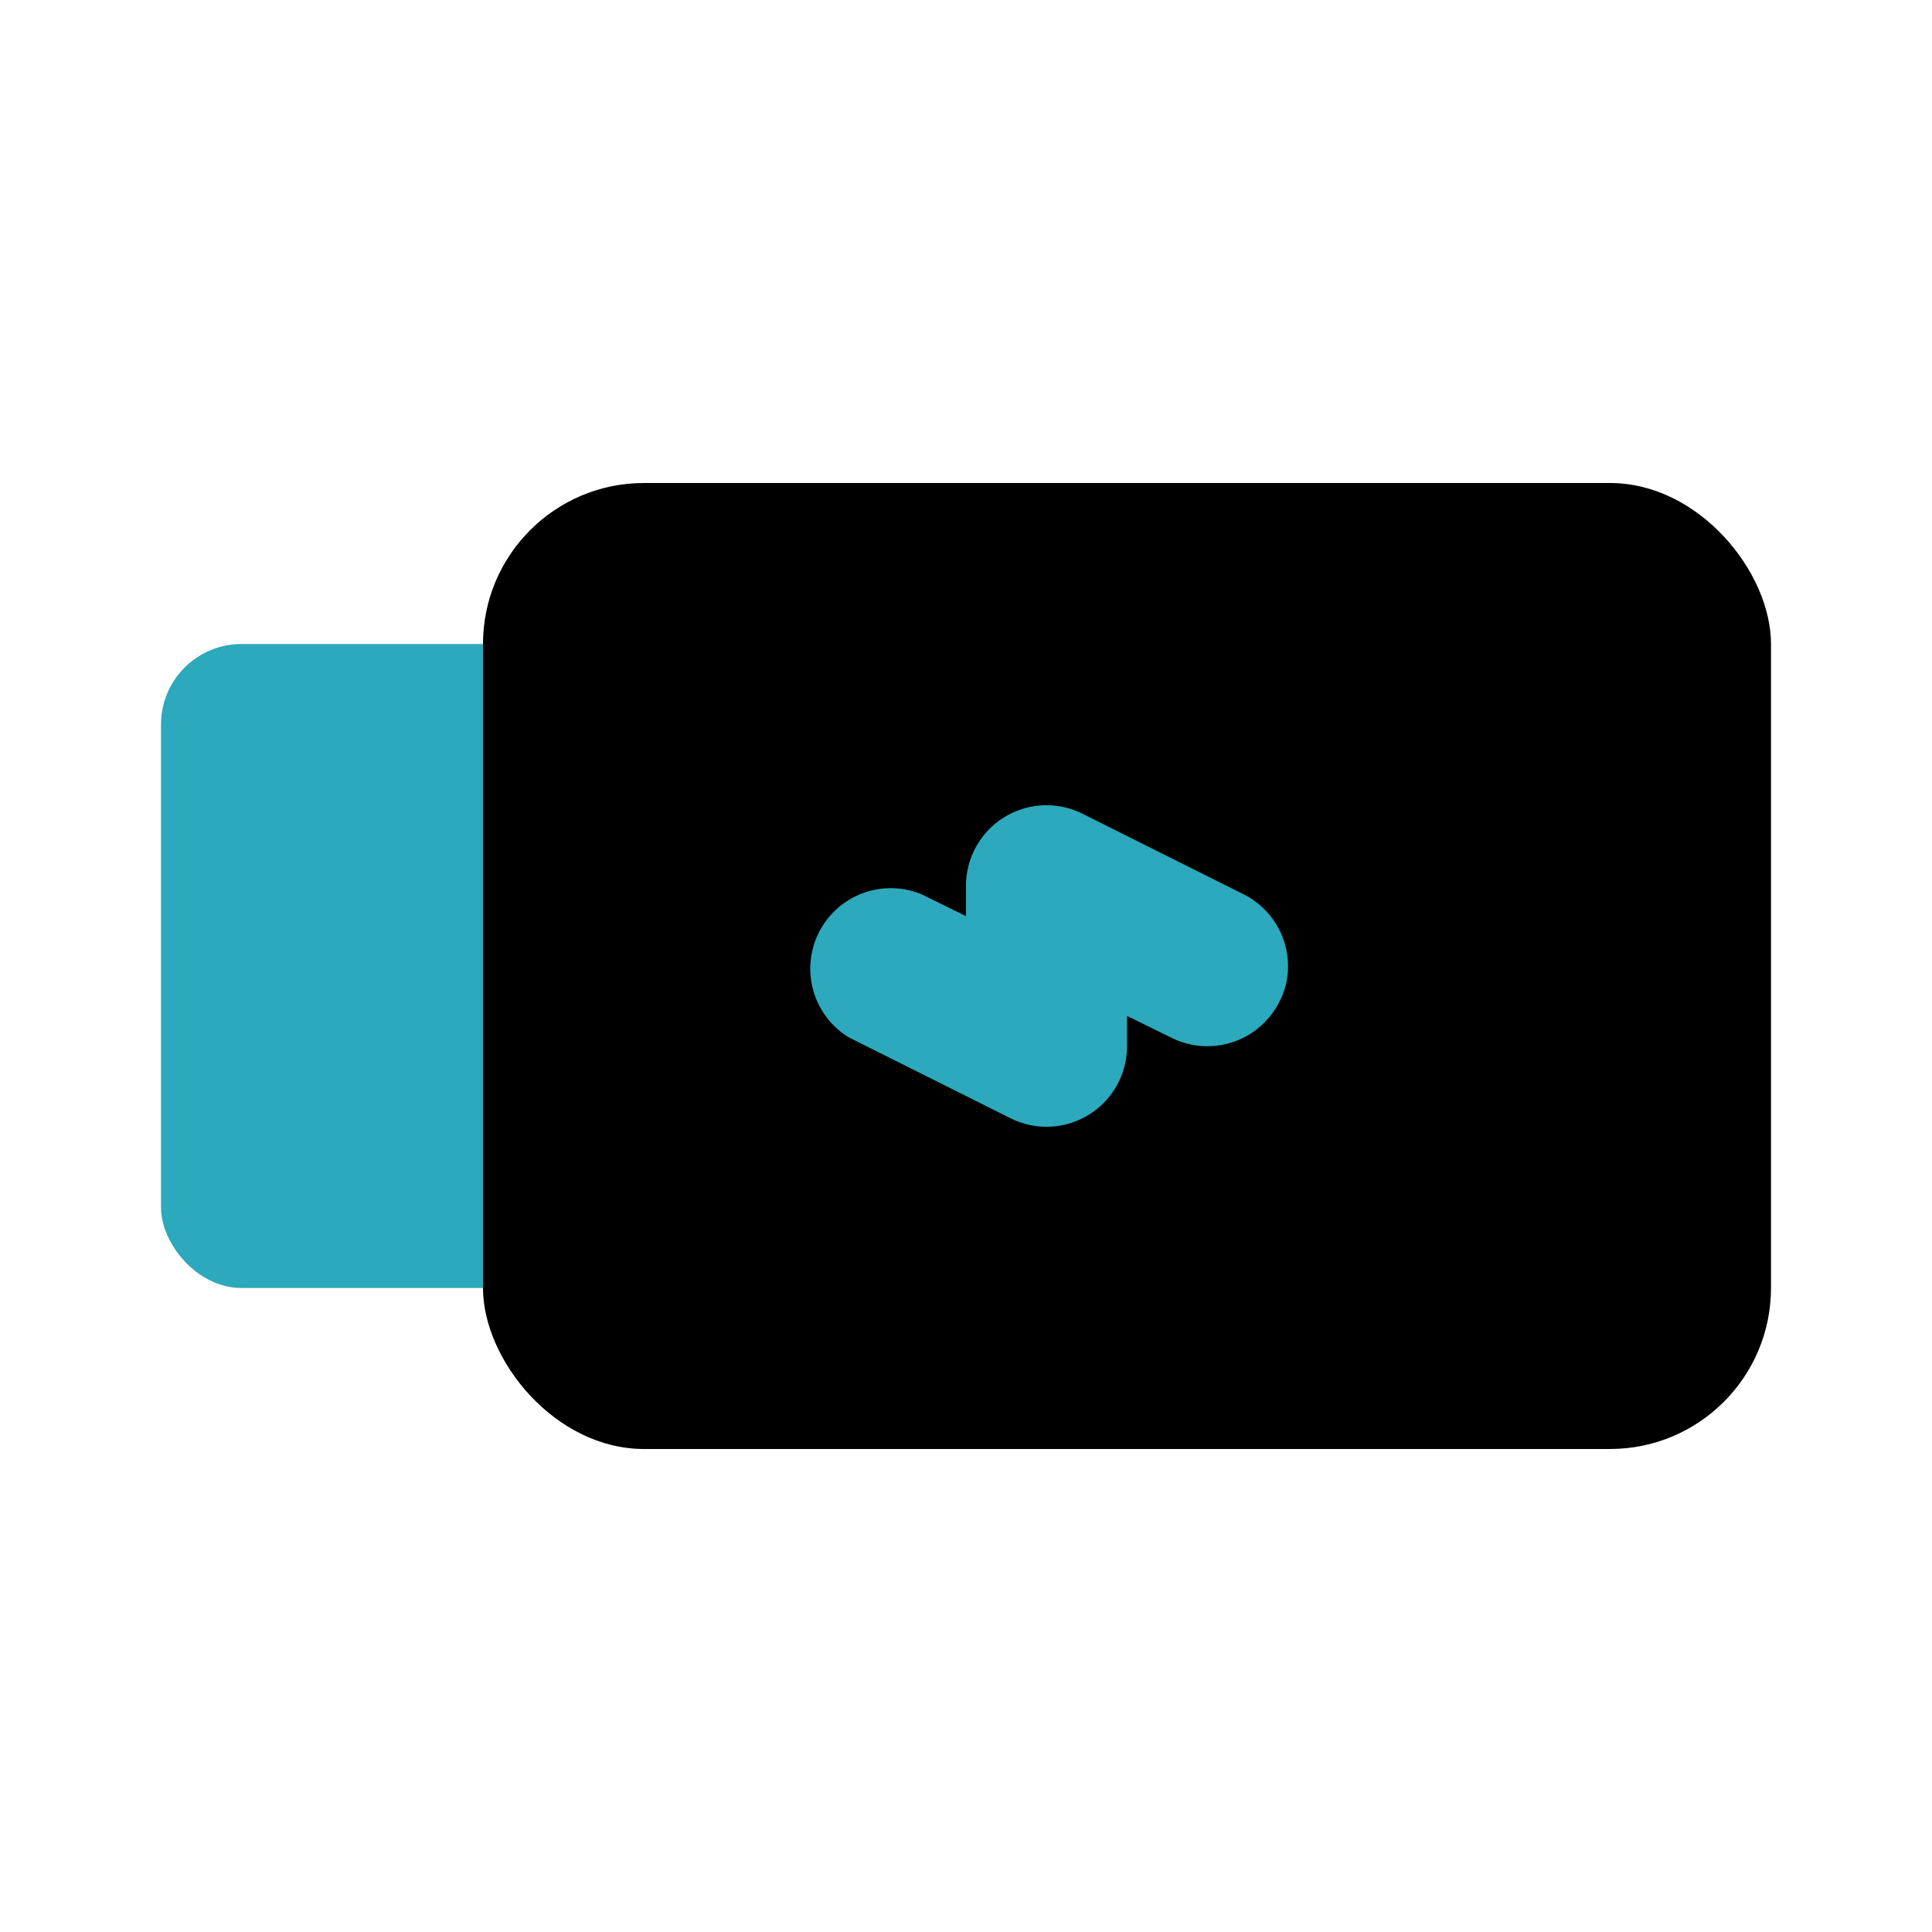 <?xml version="1.0" encoding="utf-8"?><!-- Uploaded to: SVG Repo, www.svgrepo.com, Generator: SVG Repo Mixer Tools -->
<svg fill="#000000" width="800px" height="800px" viewBox="0 0 24 24" id="usb-flash-drive-left" data-name="Flat Color" xmlns="http://www.w3.org/2000/svg" class="icon flat-color"><rect id="secondary" x="2" y="8" width="6" height="8" rx="1" style="fill: rgb(44, 169, 188);"></rect><rect id="primary" x="6" y="6" width="16" height="12" rx="2" style="fill: rgb(0, 0, 0);"></rect><path id="secondary-2" data-name="secondary" d="M16,12a.93.93,0,0,1-.11.45,1,1,0,0,1-1.34.44L14,12.62V13a1,1,0,0,1-1.45.89l-2-1a1,1,0,0,1,.9-1.78l.55.27V11a1,1,0,0,1,1.45-.89l2,1A1,1,0,0,1,16,12Z" style="fill: rgb(44, 169, 188);"></path></svg>